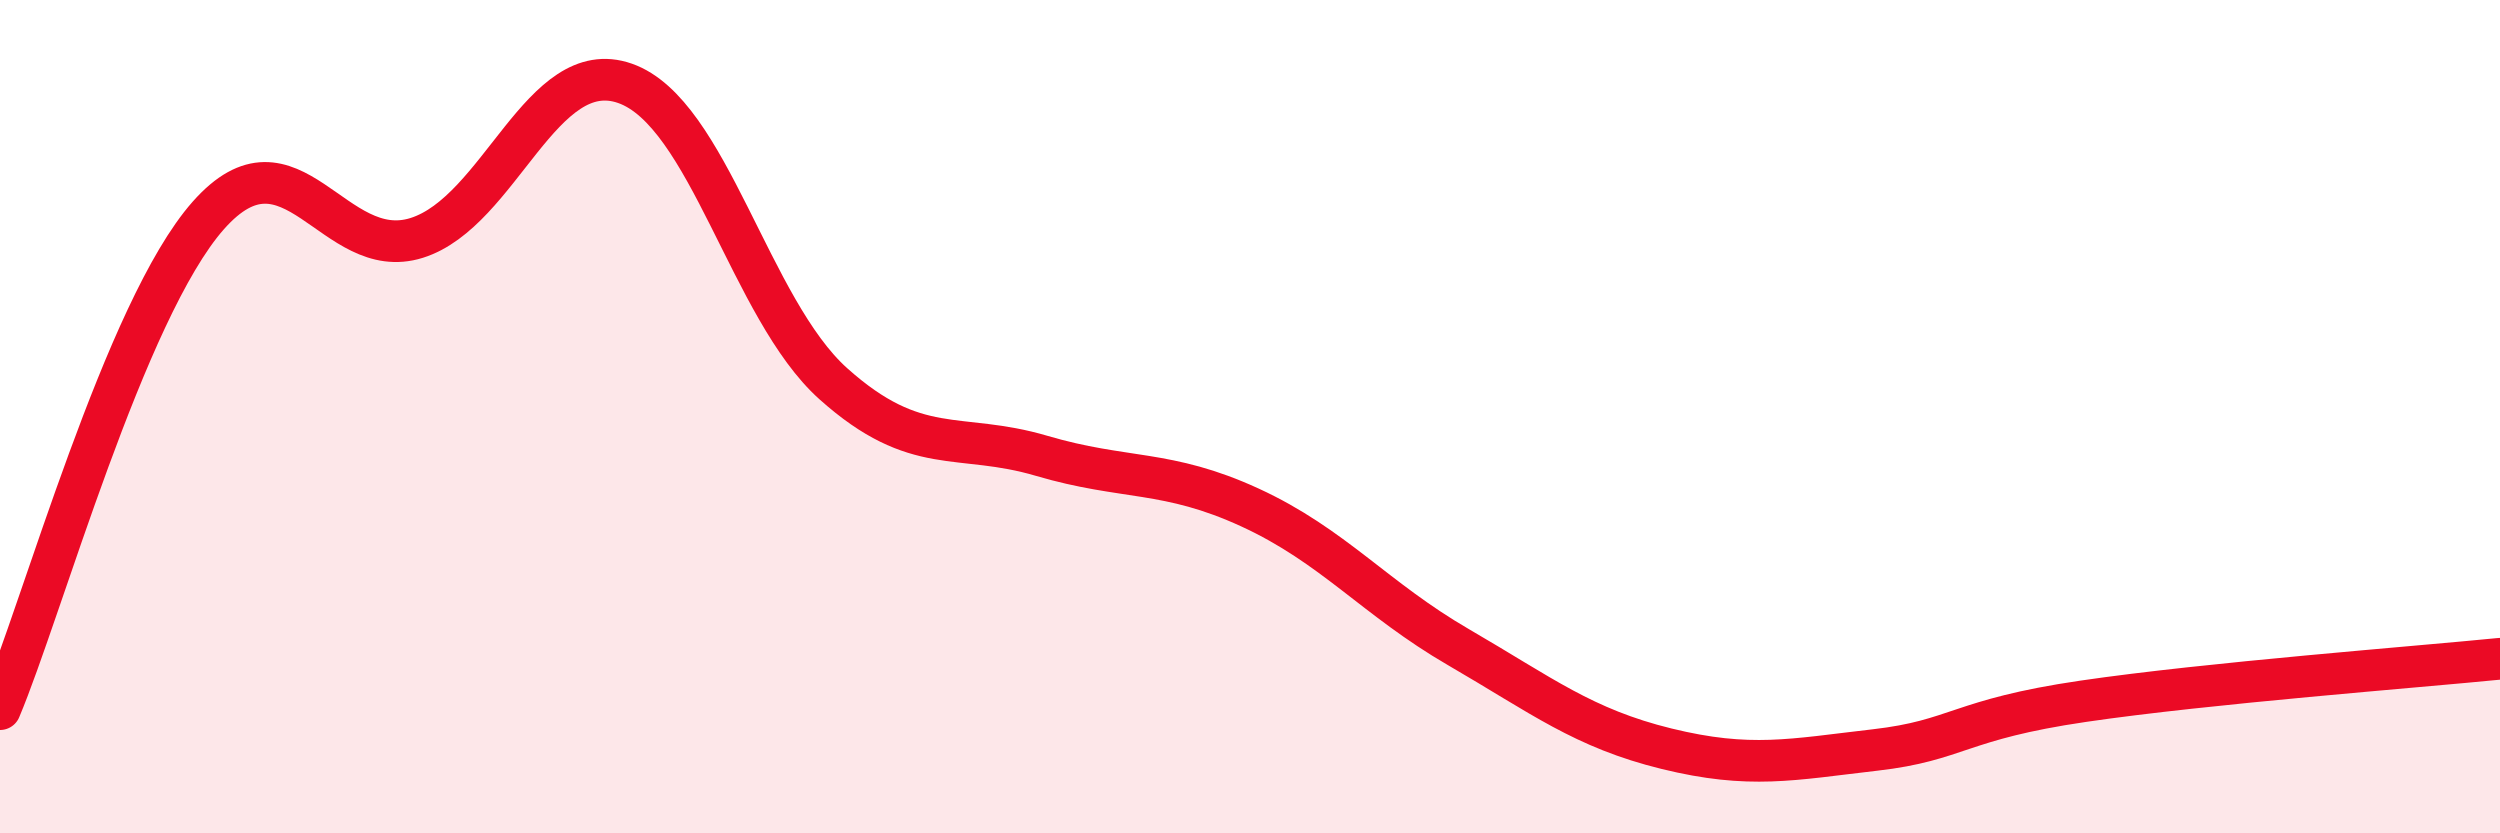 
    <svg width="60" height="20" viewBox="0 0 60 20" xmlns="http://www.w3.org/2000/svg">
      <path
        d="M 0,17.02 C 1,14.65 3,7.43 5,5.17 C 7,2.91 8,6.34 10,5.71 C 12,5.08 13,1.3 15,2 C 17,2.7 18,7.42 20,9.21 C 22,11 23,10.35 25,10.94 C 27,11.53 28,11.26 30,12.18 C 32,13.1 33,14.37 35,15.53 C 37,16.69 38,17.48 40,17.97 C 42,18.46 43,18.23 45,18 C 47,17.77 47,17.27 50,16.83 C 53,16.39 58,16.01 60,15.81L60 20L0 20Z"
        fill="#EB0A25"
        opacity="0.1"
        stroke-linecap="round"
        stroke-linejoin="round"
      />
      <path
        d="M 0,17.02 C 1,14.65 3,7.43 5,5.17 C 7,2.91 8,6.34 10,5.71 C 12,5.08 13,1.3 15,2 C 17,2.7 18,7.42 20,9.21 C 22,11 23,10.35 25,10.94 C 27,11.53 28,11.26 30,12.18 C 32,13.1 33,14.37 35,15.53 C 37,16.69 38,17.48 40,17.97 C 42,18.46 43,18.23 45,18 C 47,17.77 47,17.27 50,16.83 C 53,16.39 58,16.01 60,15.81"
        stroke="#EB0A25"
        stroke-width="1"
        fill="none"
        stroke-linecap="round"
        stroke-linejoin="round"
      />
    </svg>
  